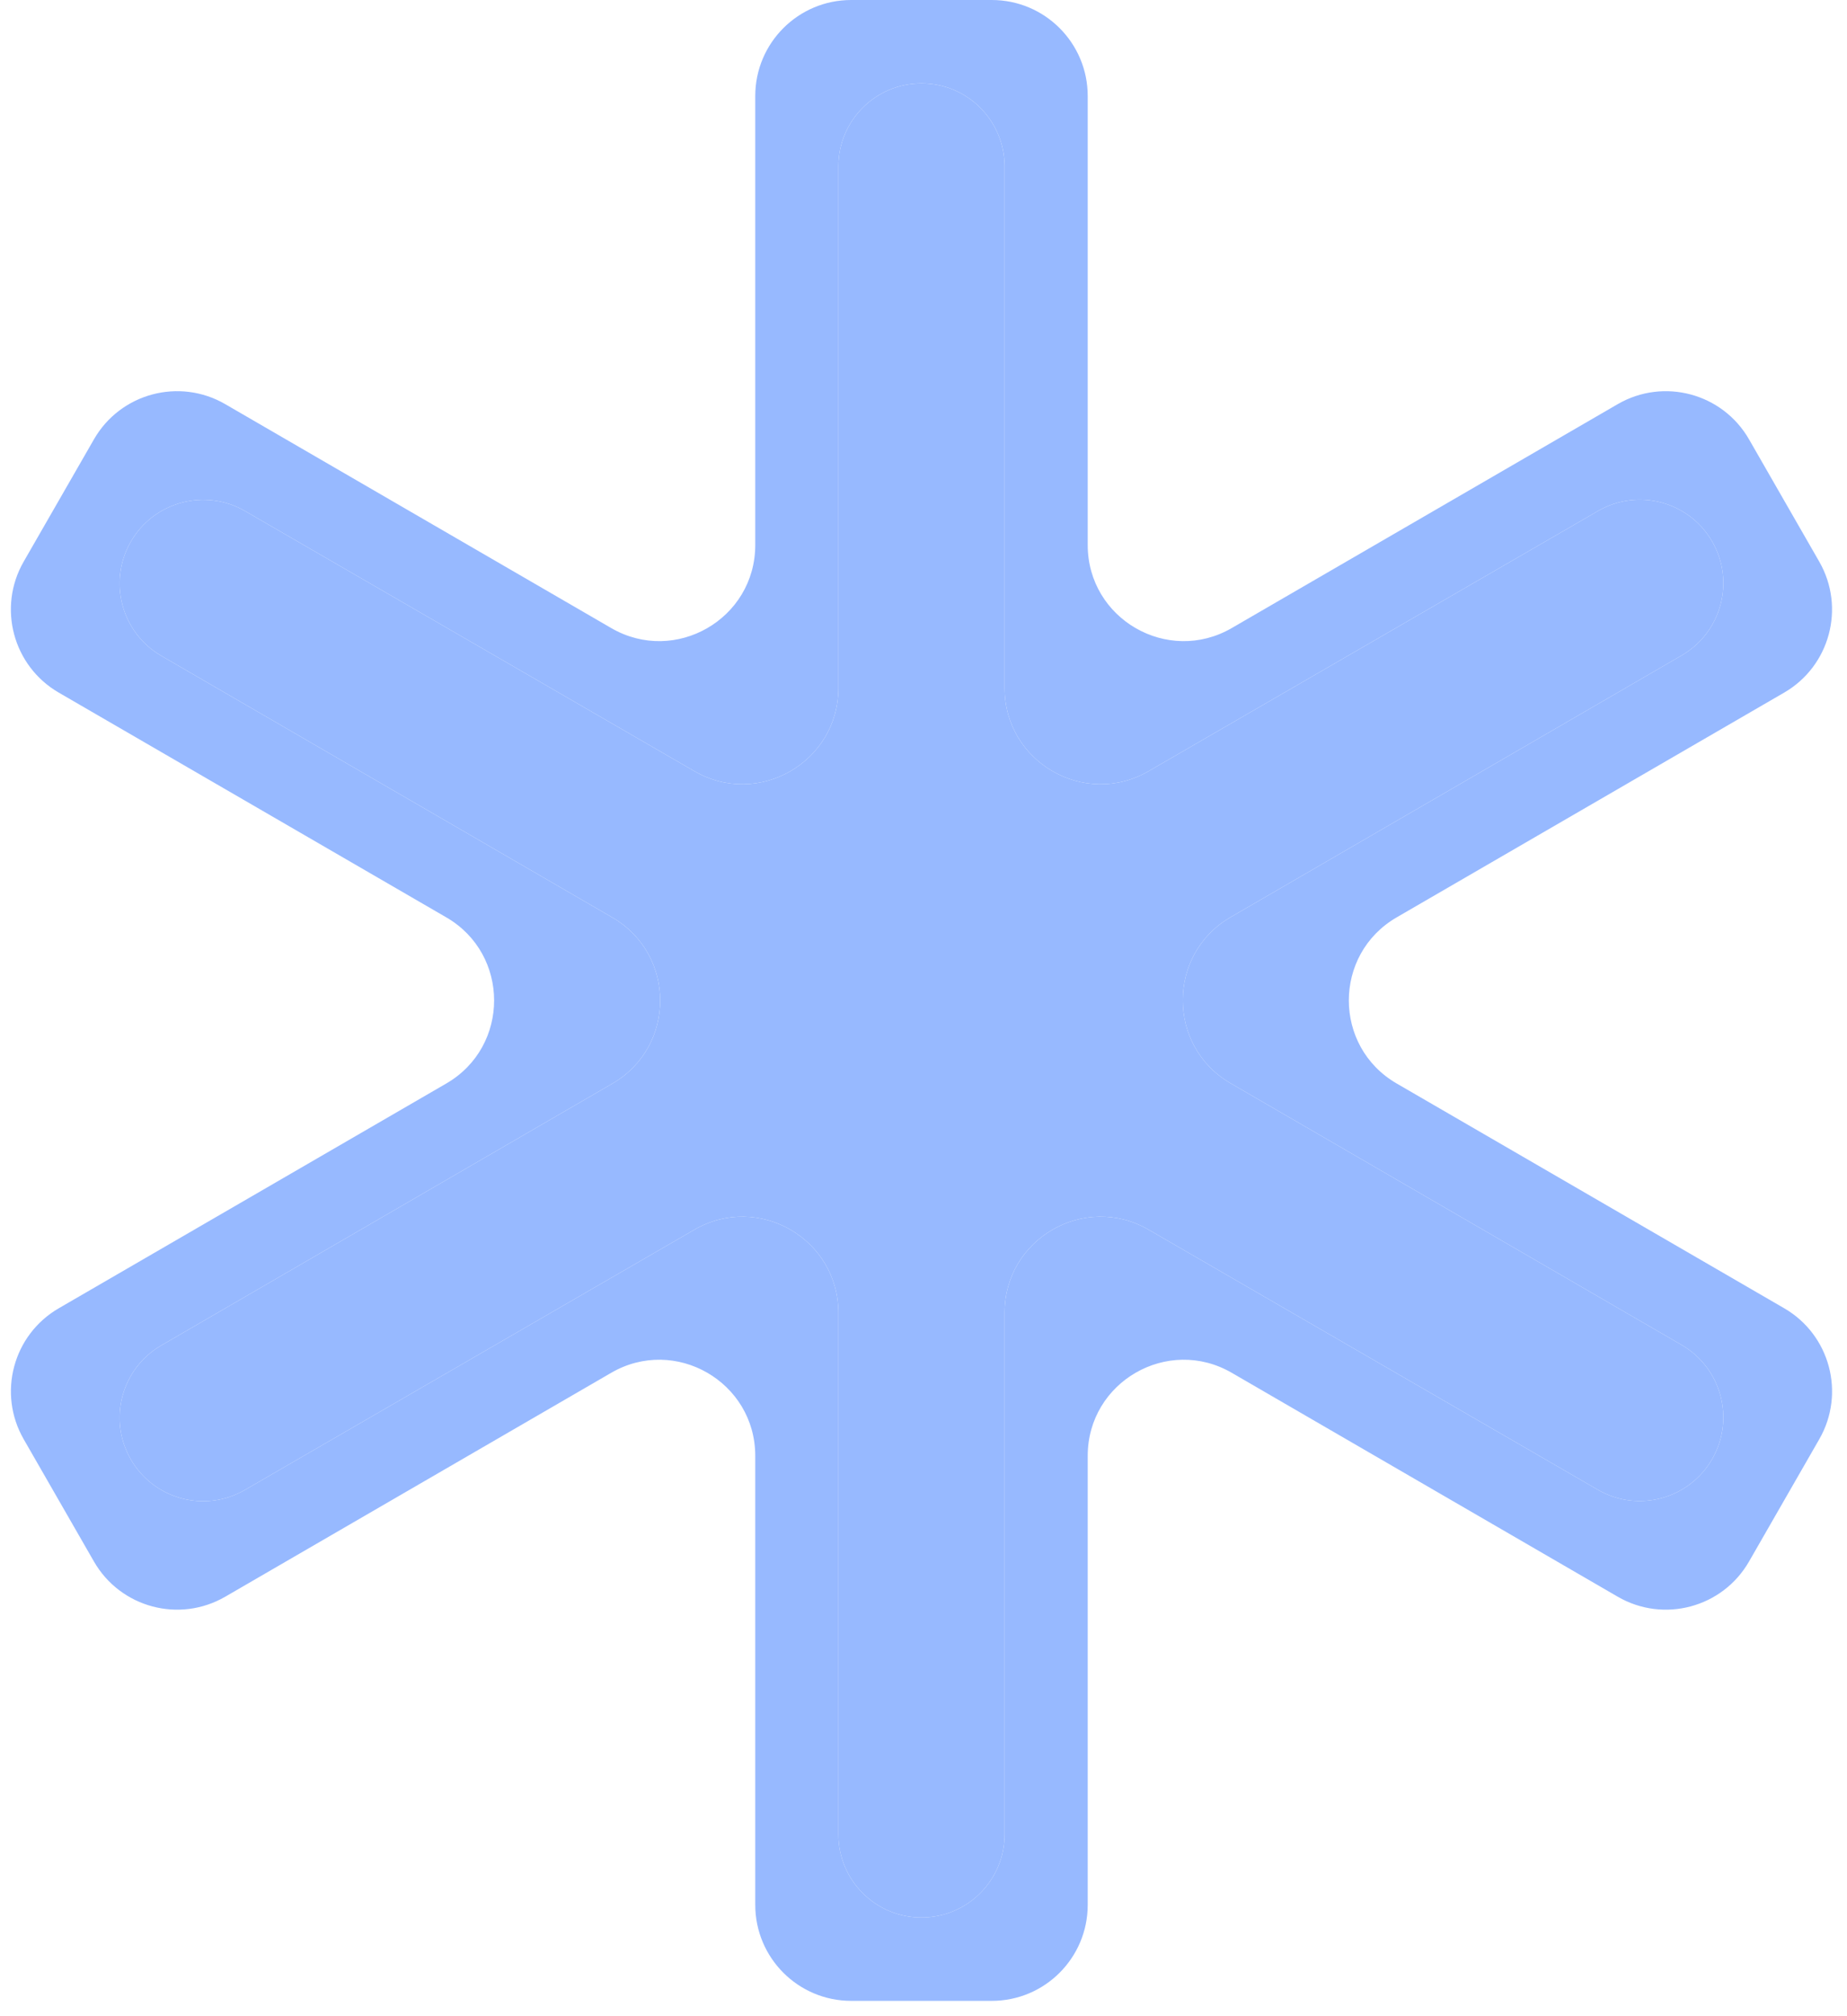 <svg width="77" height="84" viewBox="0 0 77 84" fill="none" xmlns="http://www.w3.org/2000/svg">
<path d="M74.382 28.855C76.288 27.75 76.941 25.311 75.844 23.401L72.916 18.305C71.812 16.385 69.358 15.727 67.441 16.838L51.352 26.166C48.685 27.712 45.346 25.788 45.346 22.705V4C45.346 1.79 43.555 -0 41.346 -0H35.486C33.277 -0 31.486 1.79 31.486 4V22.705C31.486 25.788 28.146 27.712 25.48 26.166L9.39 16.838C7.474 15.727 5.019 16.384 3.916 18.305L0.986 23.401C-0.112 25.311 0.542 27.75 2.448 28.855L18.606 38.22C21.264 39.761 21.264 43.6 18.606 45.141L2.45 54.506C0.543 55.611 -0.11 58.05 0.987 59.96L3.916 65.056C5.019 66.976 7.474 67.634 9.39 66.523L25.48 57.195C28.146 55.649 31.486 57.573 31.486 60.656V79.361C31.486 81.571 33.277 83.361 35.486 83.361H41.346C43.555 83.361 45.346 81.571 45.346 79.361V60.656C45.346 57.573 48.685 55.649 51.352 57.195L67.442 66.523C69.358 67.634 71.812 66.977 72.916 65.056L75.845 59.96C76.943 58.05 76.29 55.611 74.383 54.506L58.226 45.141C55.567 43.6 55.567 39.761 58.226 38.22L74.382 28.855ZM70.107 56.035C71.764 56.996 72.335 59.115 71.384 60.779C70.426 62.457 68.285 63.035 66.613 62.067L47.884 51.232C45.217 49.689 41.881 51.613 41.881 54.694V76.423C41.881 78.337 40.329 79.888 38.416 79.888C36.502 79.888 34.951 78.337 34.951 76.423V54.694C34.951 51.614 31.614 49.689 28.948 51.232L10.208 62.075C8.541 63.039 6.407 62.465 5.449 60.794C4.496 59.133 5.065 57.016 6.721 56.055L25.529 45.145C28.187 43.604 28.186 39.766 25.529 38.225L6.724 27.323C5.067 26.362 4.496 24.242 5.447 22.579C6.405 20.902 8.545 20.325 10.217 21.292L28.948 32.129C31.614 33.672 34.951 31.747 34.951 28.666V6.938C34.951 5.024 36.502 3.473 38.416 3.473C40.329 3.473 41.881 5.024 41.881 6.938V28.666C41.881 31.747 45.217 33.672 47.884 32.129L66.624 21.286C68.291 20.322 70.425 20.896 71.383 22.567C72.335 24.227 71.766 26.345 70.11 27.305L51.303 38.212C48.645 39.753 48.645 43.592 51.303 45.133L70.107 56.035Z" fill="#97B9FF"/>
<path d="M70.107 56.035C71.764 56.996 72.335 59.115 71.384 60.779C70.426 62.457 68.285 63.035 66.613 62.067L47.884 51.232C45.217 49.689 41.881 51.613 41.881 54.694V76.423C41.881 78.337 40.329 79.888 38.416 79.888C36.502 79.888 34.951 78.337 34.951 76.423V54.694C34.951 51.614 31.614 49.689 28.948 51.232L10.208 62.075C8.541 63.039 6.407 62.465 5.449 60.794C4.496 59.133 5.065 57.016 6.721 56.055L25.529 45.145C28.187 43.604 28.186 39.766 25.529 38.225L6.724 27.323C5.067 26.362 4.496 24.242 5.447 22.579C6.405 20.902 8.545 20.325 10.217 21.292L28.948 32.129C31.614 33.672 34.951 31.747 34.951 28.666V6.938C34.951 5.024 36.502 3.473 38.416 3.473C40.329 3.473 41.881 5.024 41.881 6.938V28.666C41.881 31.747 45.217 33.672 47.884 32.129L66.624 21.286C68.291 20.322 70.425 20.896 71.383 22.567C72.335 24.227 71.766 26.345 70.11 27.305L51.303 38.212C48.645 39.753 48.645 43.592 51.303 45.133L70.107 56.035Z" fill="#97B9FF"/>
</svg>
